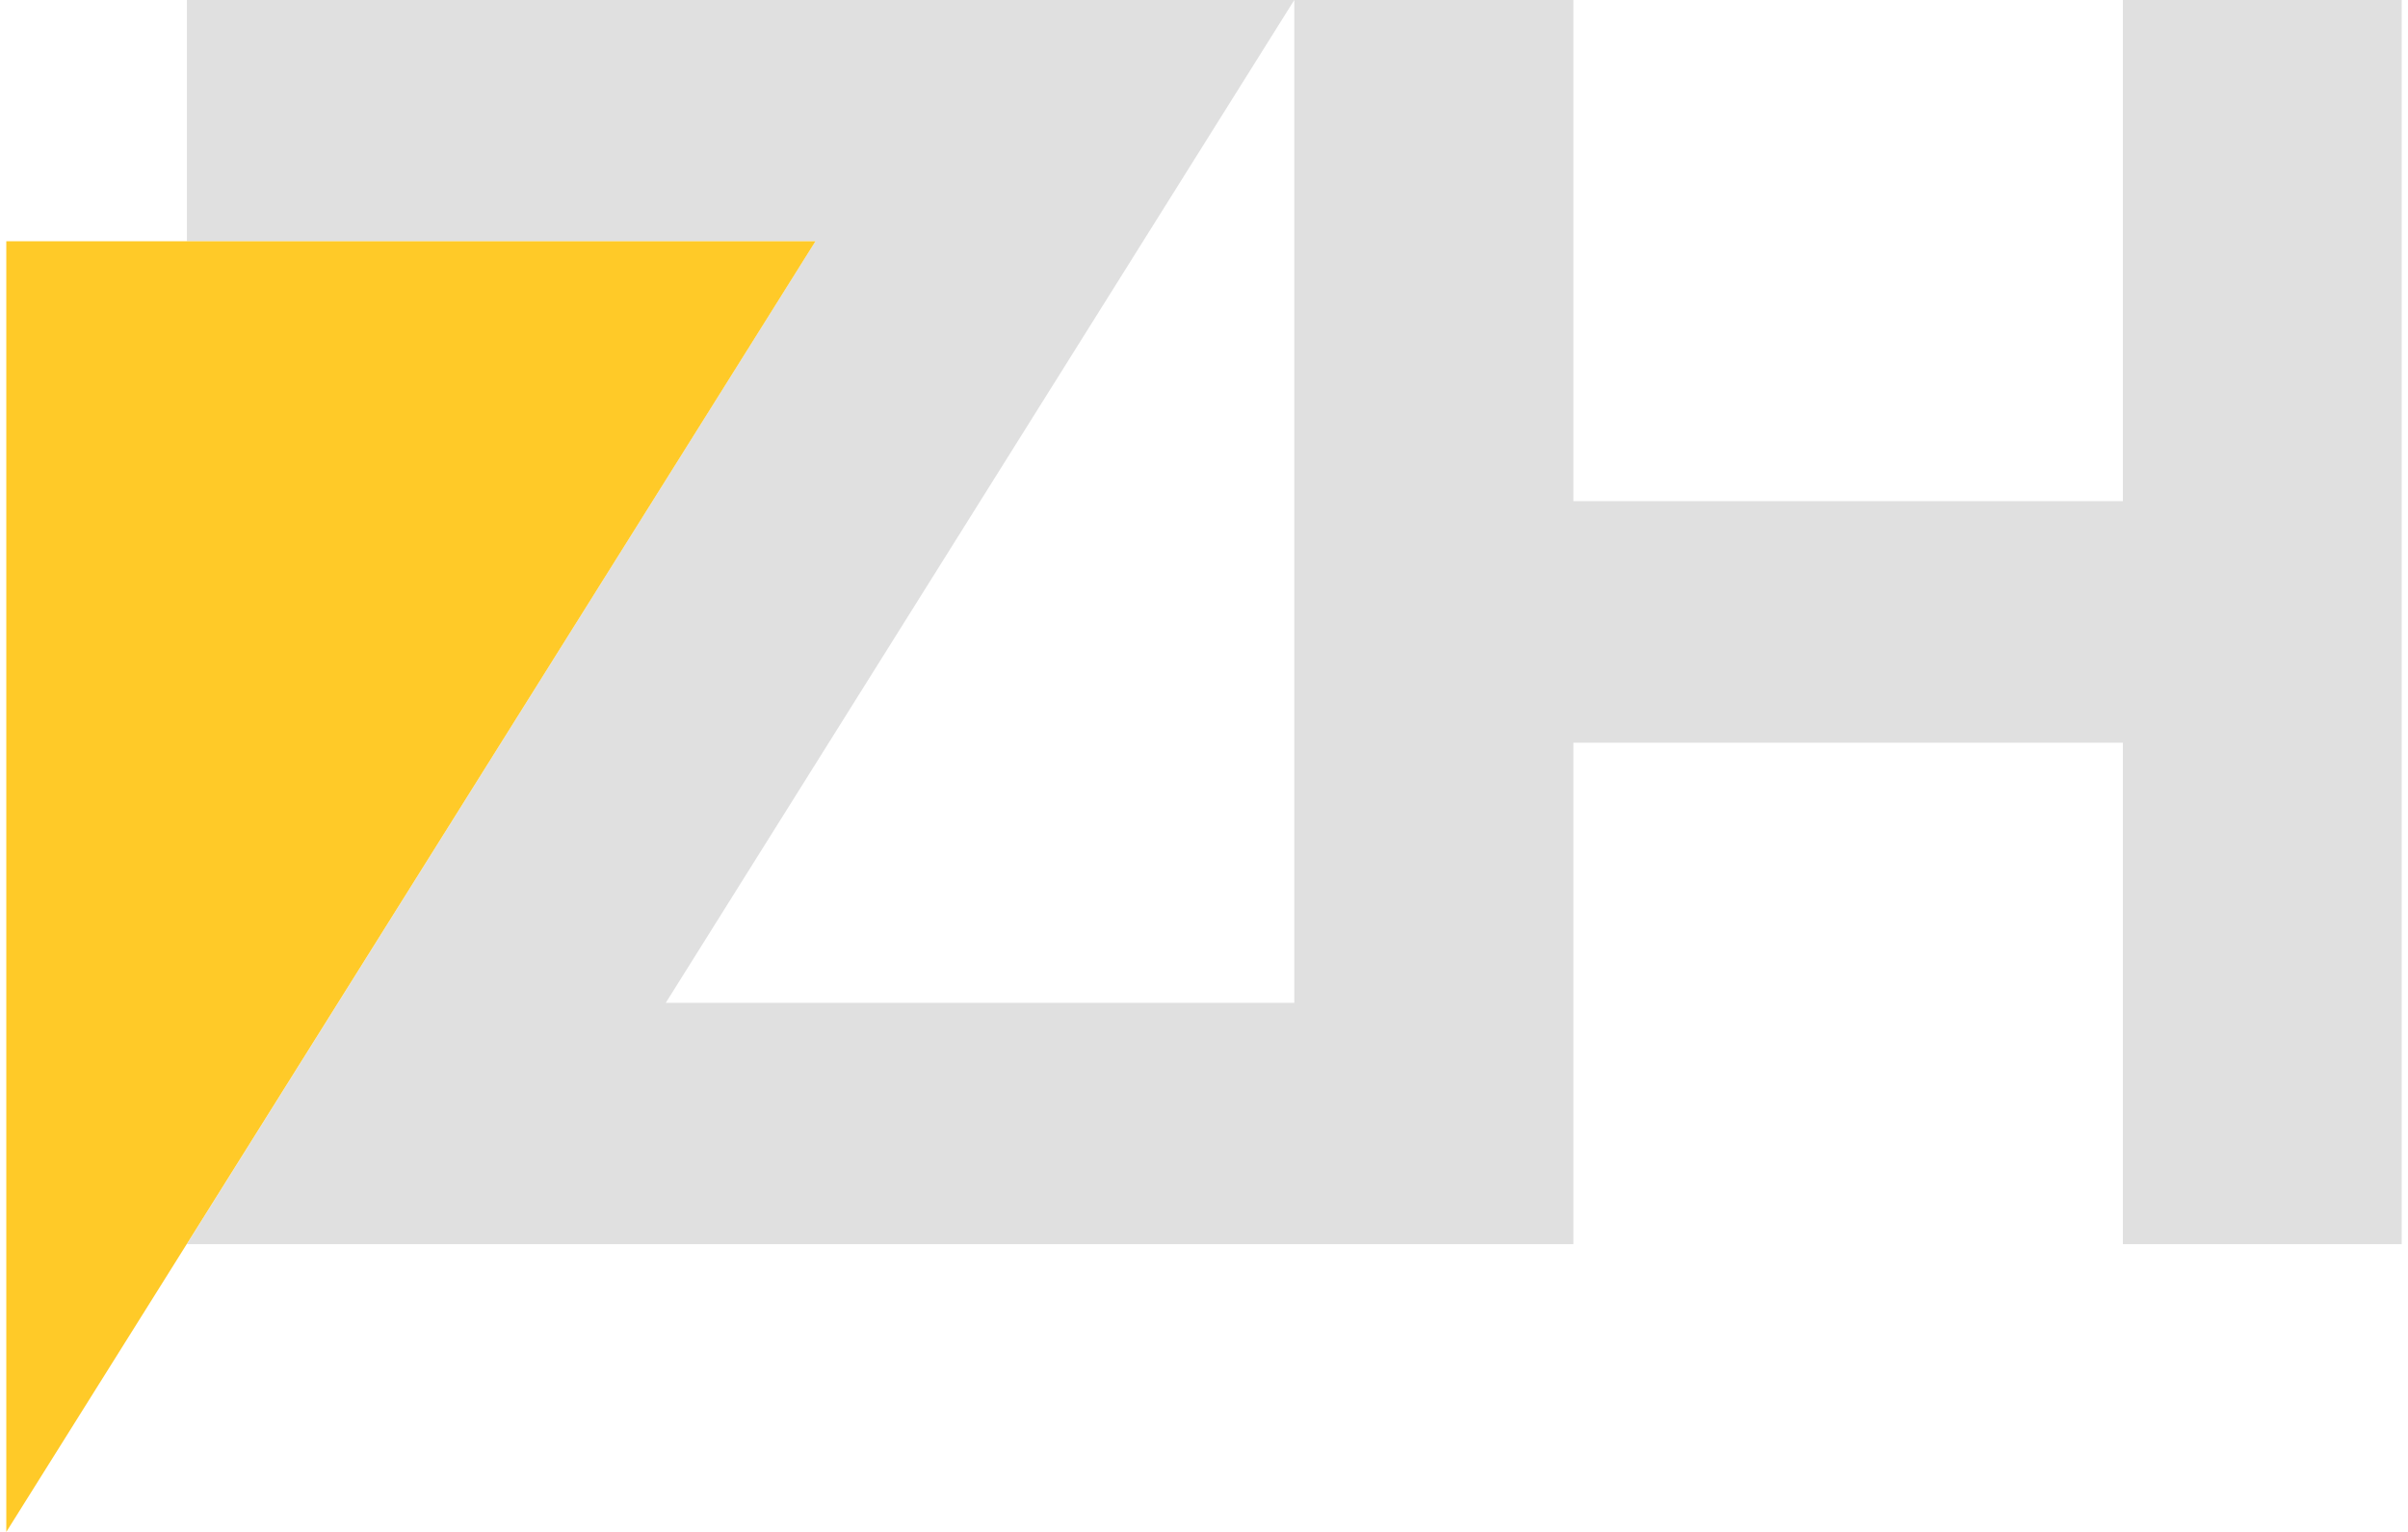 <svg xmlns="http://www.w3.org/2000/svg" width="88" height="56" viewBox="0 0 88 56"><defs><style>.a{fill:#e0e0e0;}.b{fill:#ffca28;}</style></defs><title>zero-hora</title><polygon class="a" points="77.58 0 77.58 18.32 57.5 18.32 57.5 0 47.3 0 47.3 36.66 24.33 36.66 47.3 0 6.83 0 6.83 8.82 29.8 8.82 6.83 45.48 57.5 45.48 57.5 27.15 77.58 27.15 77.58 45.48 87.77 45.48 87.77 0 77.58 0"/><polygon class="b" points="0.23 56 0.23 8.82 29.8 8.82 0.23 56"/></svg>